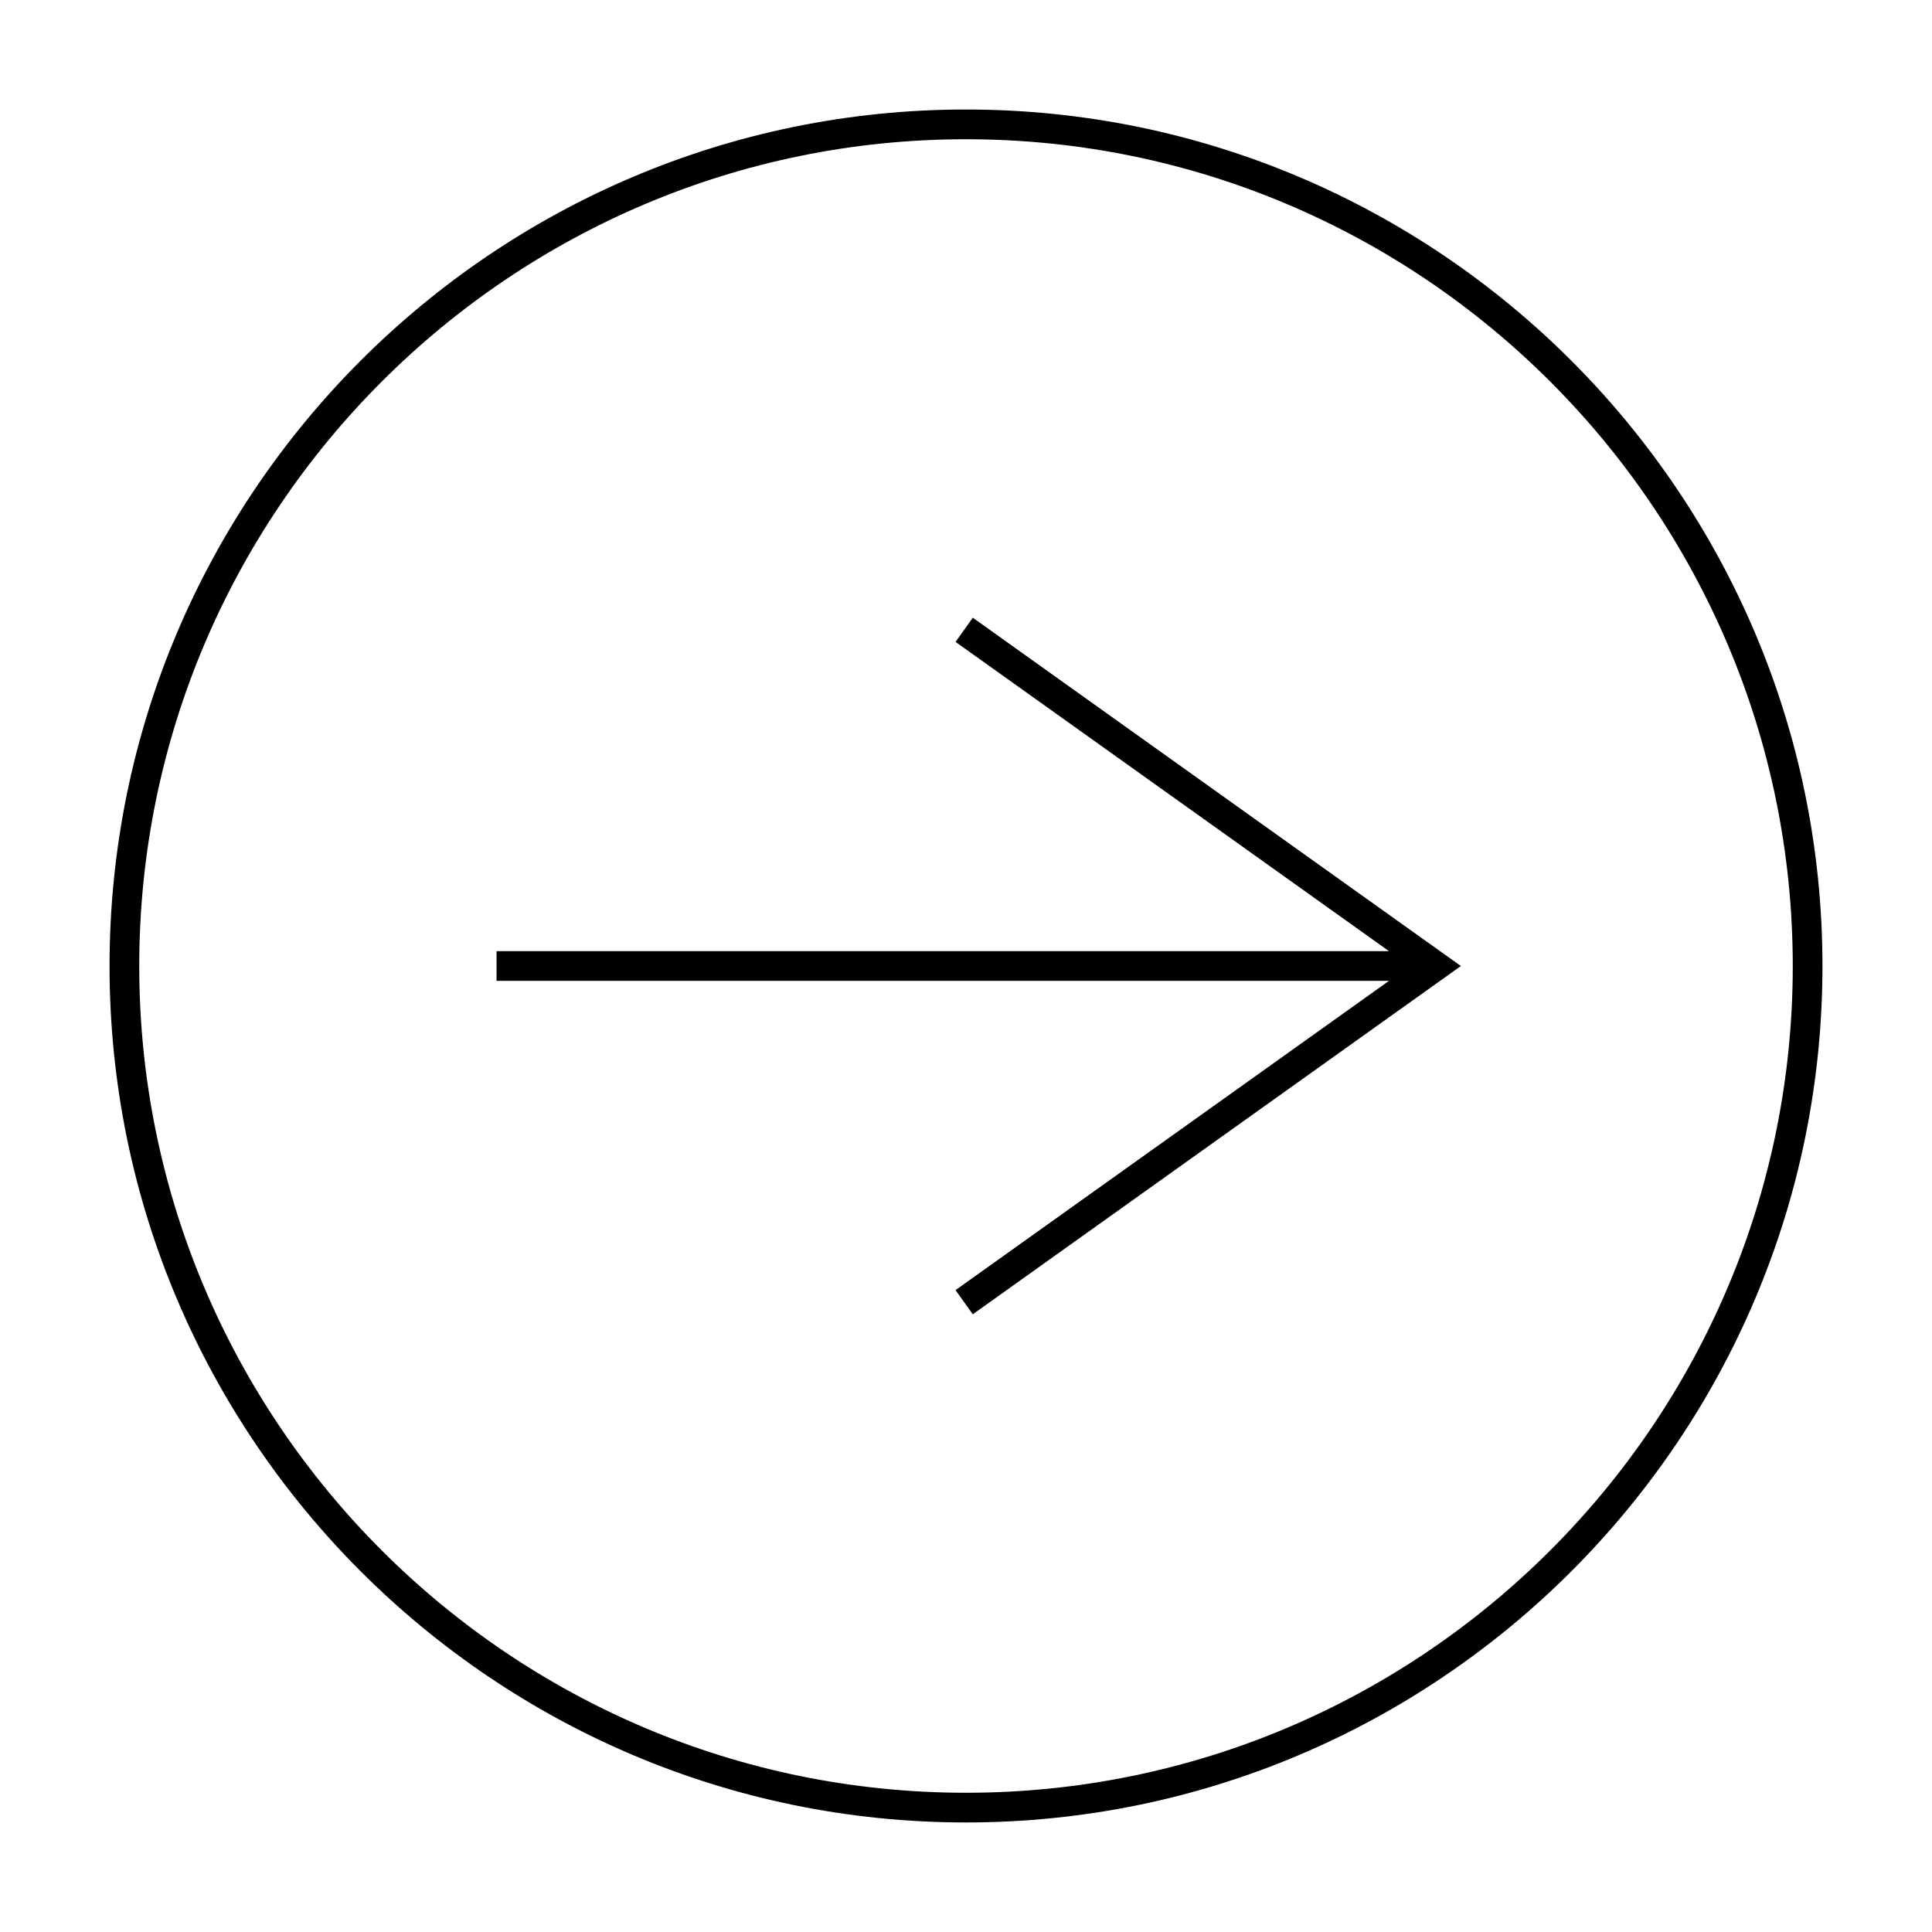 <?xml version="1.0" encoding="UTF-8"?>
<!-- Uploaded to: ICON Repo, www.iconrepo.com, Generator: ICON Repo Mixer Tools -->
<svg fill="#000000" width="800px" height="800px" version="1.1" viewBox="144 144 512 512" xmlns="http://www.w3.org/2000/svg">
 <g>
  <path d="m397.23 314.11 114.86 81.957h-236.5v7.871h236.5l-114.86 81.957 4.57 6.402 129.35-92.293-129.35-92.301z"/>
  <path d="m399.99 173.02c-125.15 0-226.96 101.82-226.96 226.98 0 125.15 101.82 226.97 226.96 226.97 125.16 0 226.98-101.82 226.98-226.97 0-125.16-101.82-226.98-226.98-226.98zm0 446.08c-120.81 0-219.09-98.285-219.09-219.1 0-120.81 98.289-219.1 219.09-219.1 120.82 0 219.11 98.289 219.11 219.1 0 120.82-98.297 219.1-219.11 219.1z"/>
 </g>
</svg>